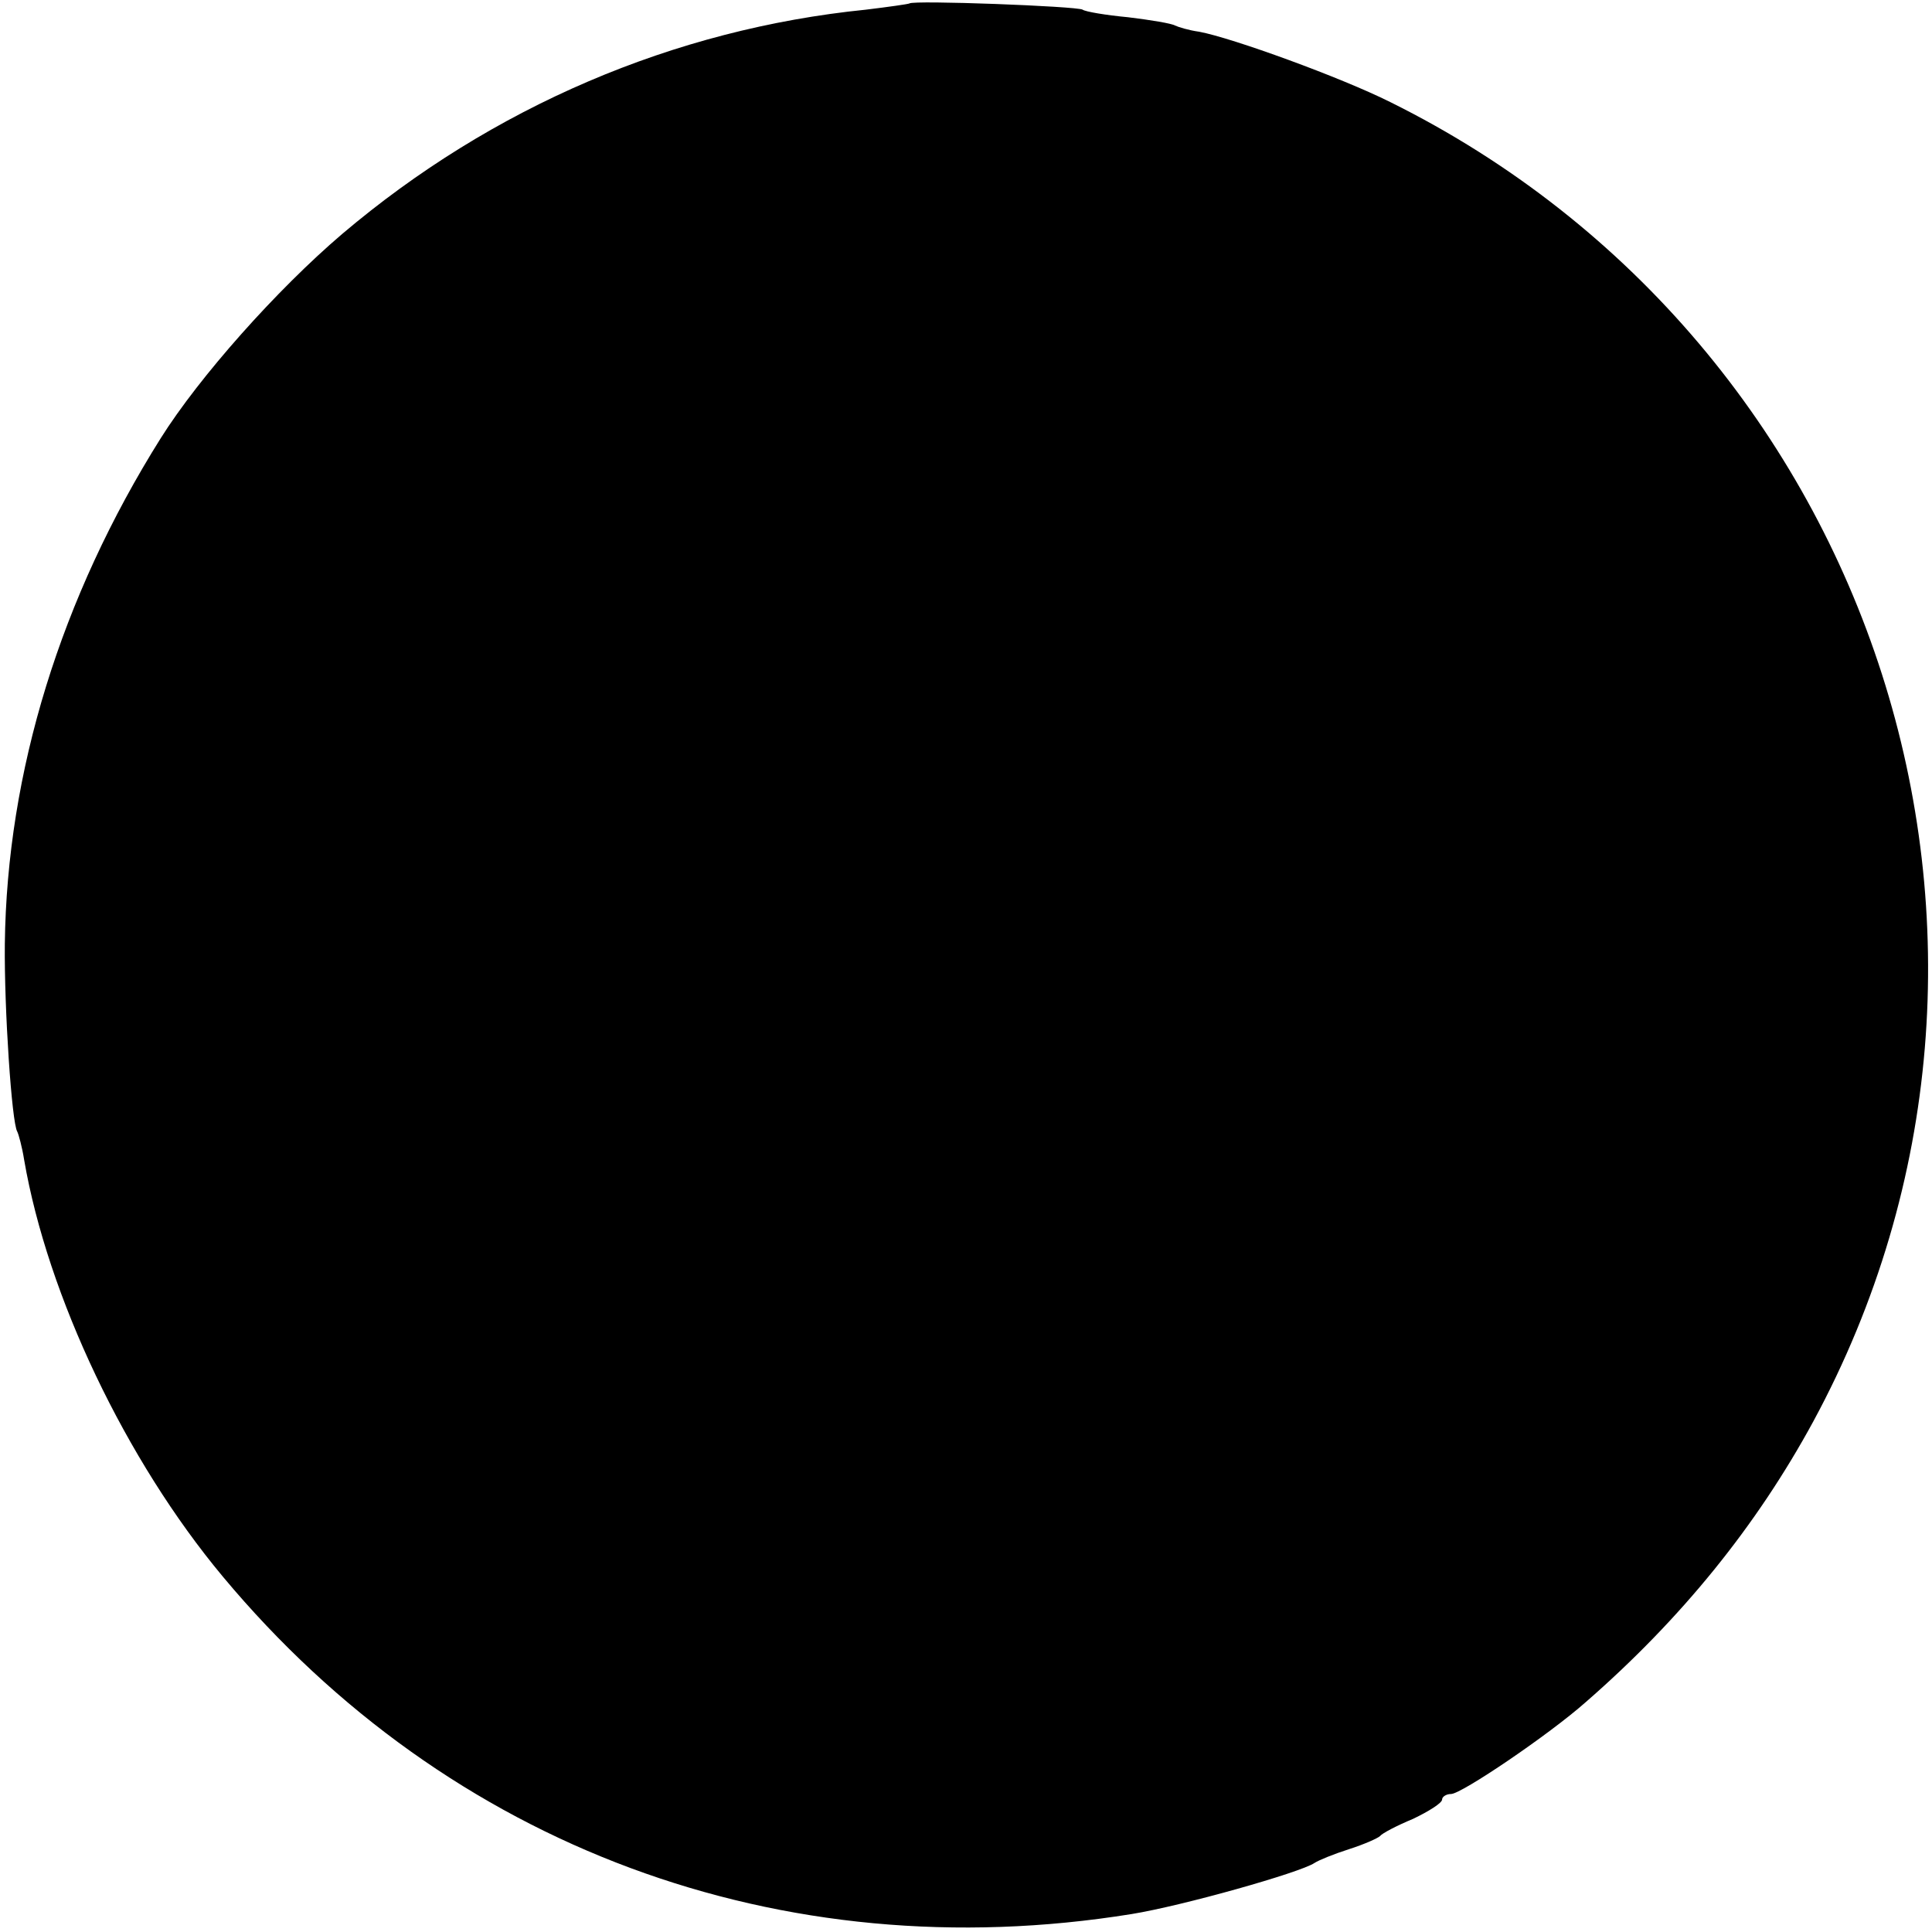 <?xml version="1.0" standalone="no"?>
<!DOCTYPE svg PUBLIC "-//W3C//DTD SVG 20010904//EN"
 "http://www.w3.org/TR/2001/REC-SVG-20010904/DTD/svg10.dtd">
<svg version="1.0" xmlns="http://www.w3.org/2000/svg"
 width="280pt" height="280pt" viewBox="0 0 280 280"
 preserveAspectRatio="xMidYMid meet">
<g transform="translate(0,280) scale(0.1,-0.1)"
fill="#000000" stroke="none">
<path d="M1318 2795 c-2 -1 -30 -5 -63 -9 -278 -28 -542 -141 -759 -325 -95
-81 -207 -207 -263 -296 -145 -231 -223 -484 -226 -733 -1 -94 10 -259 18
-272 2 -4 7 -22 10 -41 34 -197 147 -435 288 -604 327 -392 809 -571 1317
-489 74 12 244 60 265 74 6 4 28 13 50 20 22 7 42 16 45 19 3 4 24 15 48 25
23 11 42 23 42 28 0 4 6 8 13 8 15 0 142 86 195 133 139 121 248 256 330 407
374 691 95 1561 -613 1912 -72 36 -229 93 -277 102 -15 2 -31 7 -35 9 -5 3
-35 8 -68 12 -32 3 -62 8 -66 11 -8 5 -246 14 -251 9z"/>
</g>
</svg>

